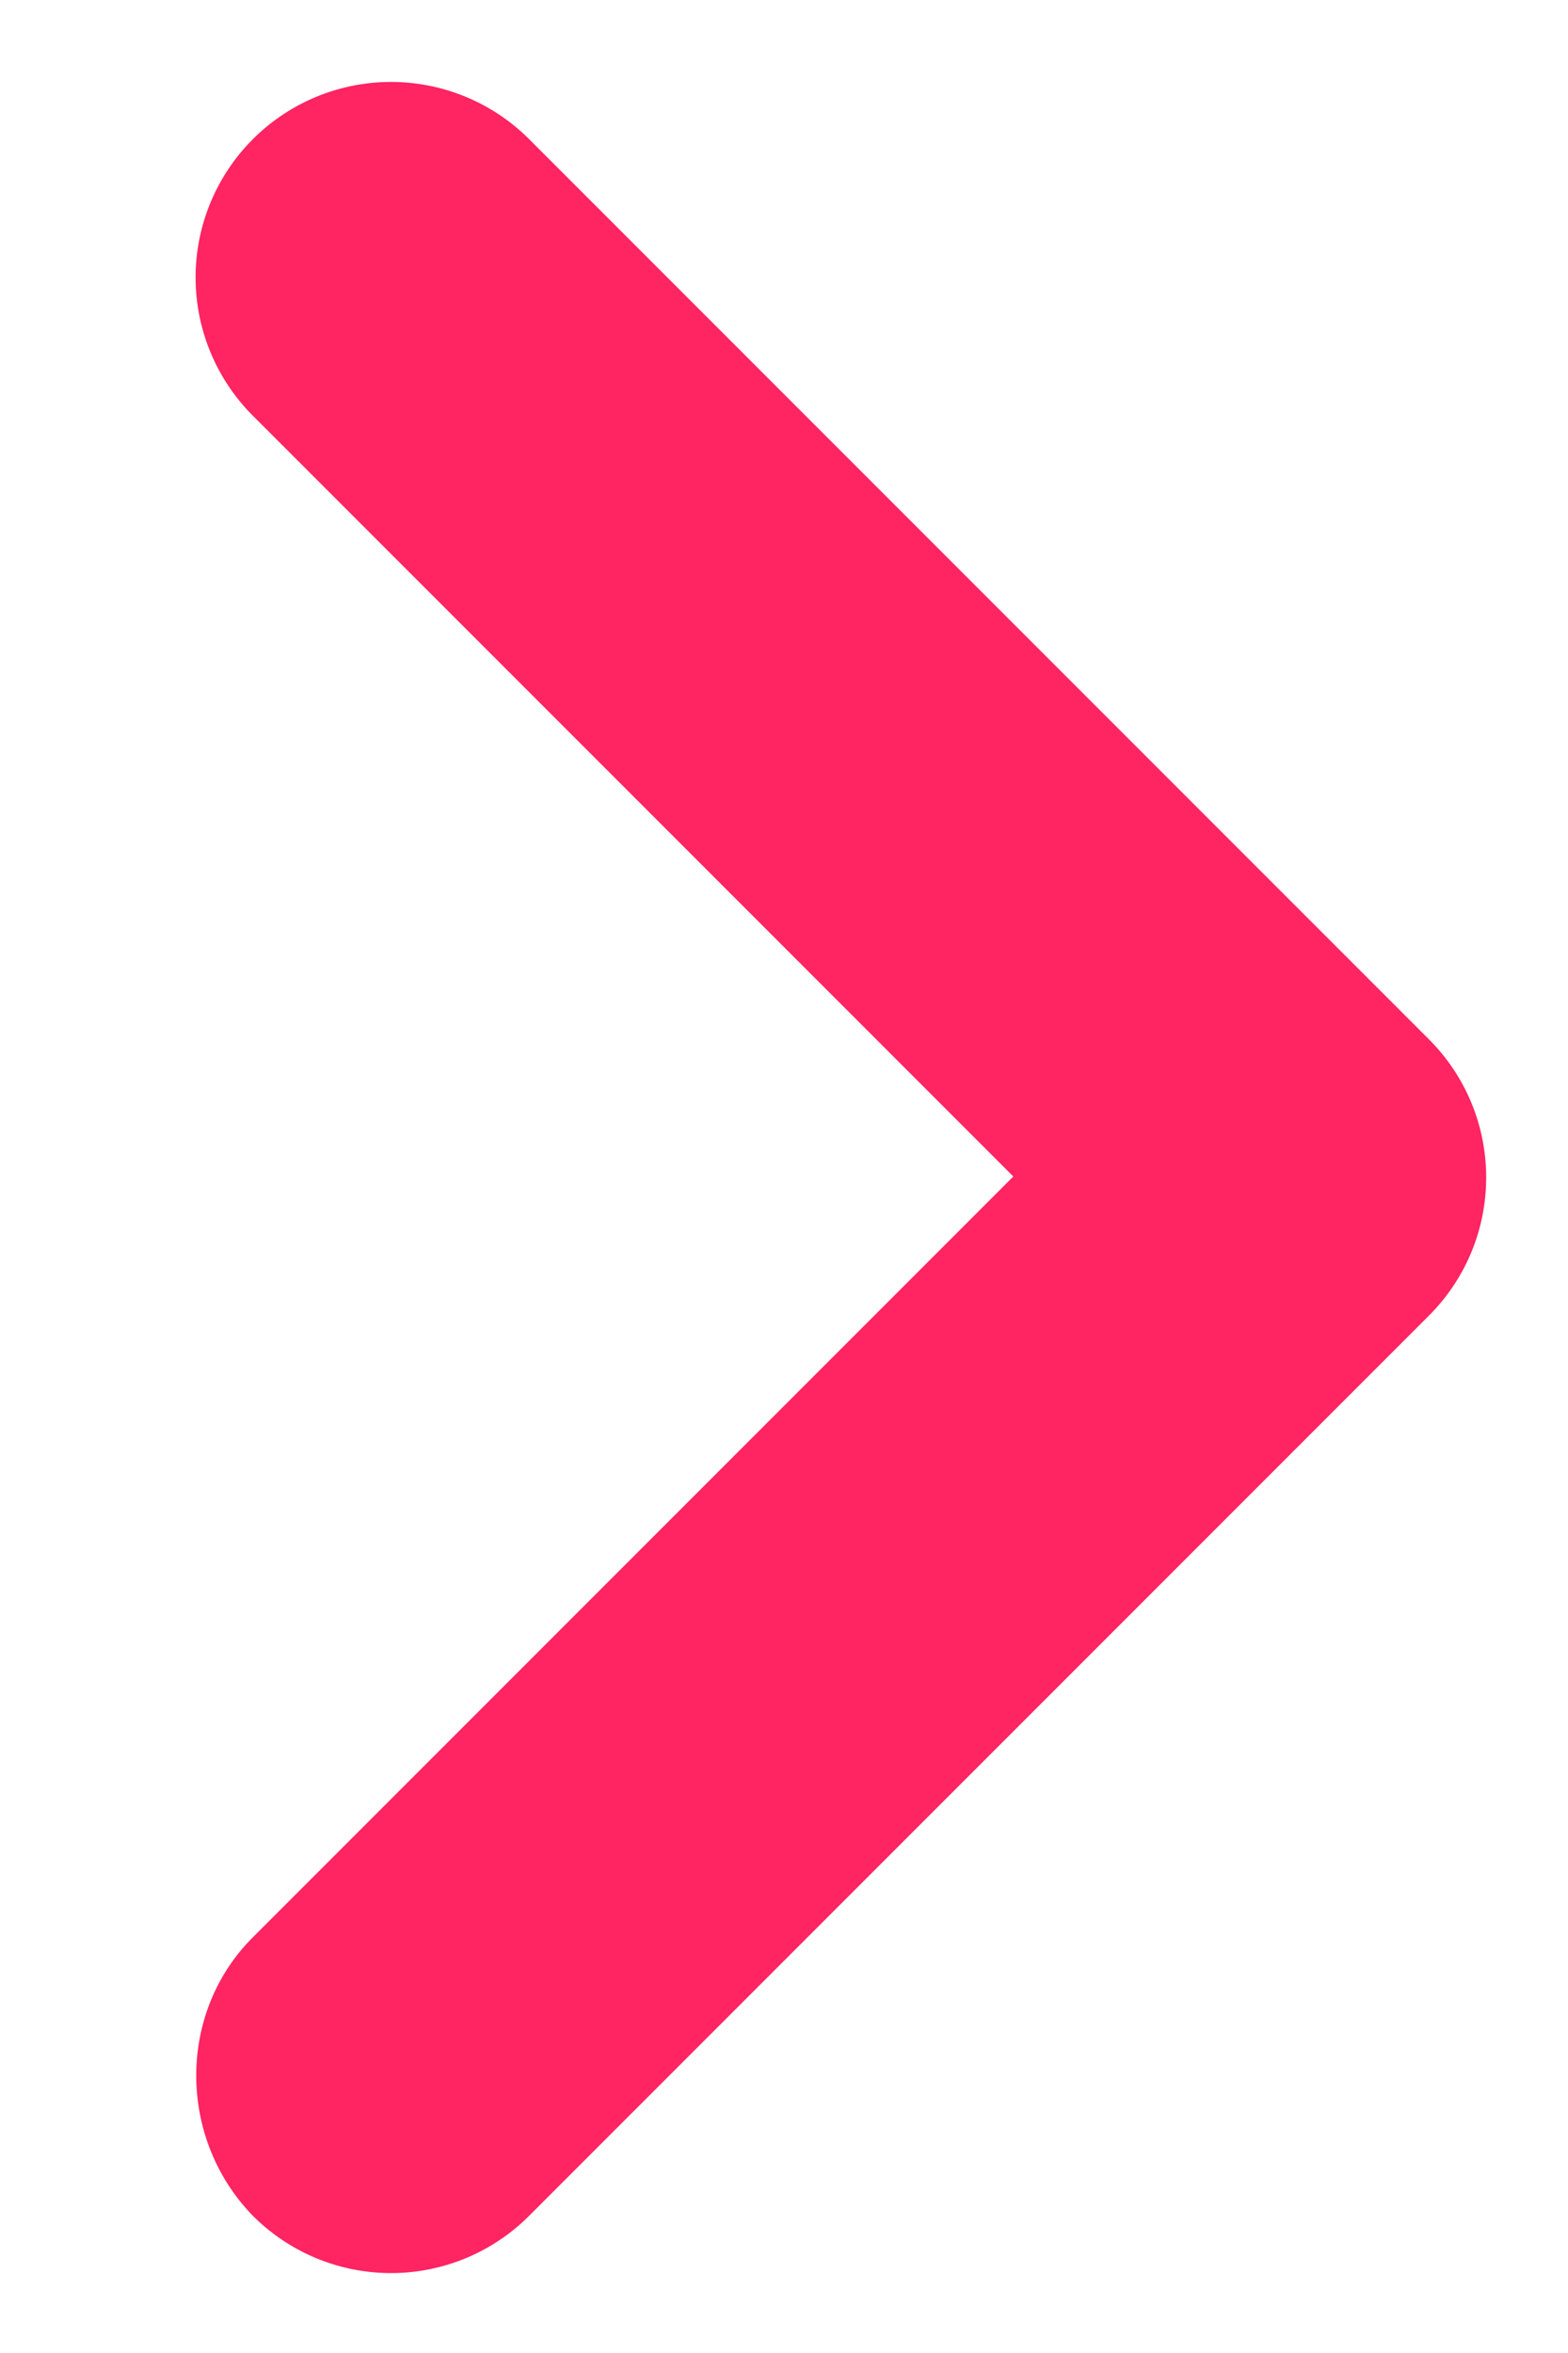 <svg xmlns="http://www.w3.org/2000/svg" width="8" height="12" fill="none"><path fill="#FF2462" d="M1.29 9.88 5.17 6 1.29 2.12A.996.996 0 1 1 2.7.71L7.29 5.3c.39.39.39 1.02 0 1.41L2.7 11.3a.996.996 0 0 1-1.41 0c-.38-.39-.39-1.03 0-1.42"/></svg>